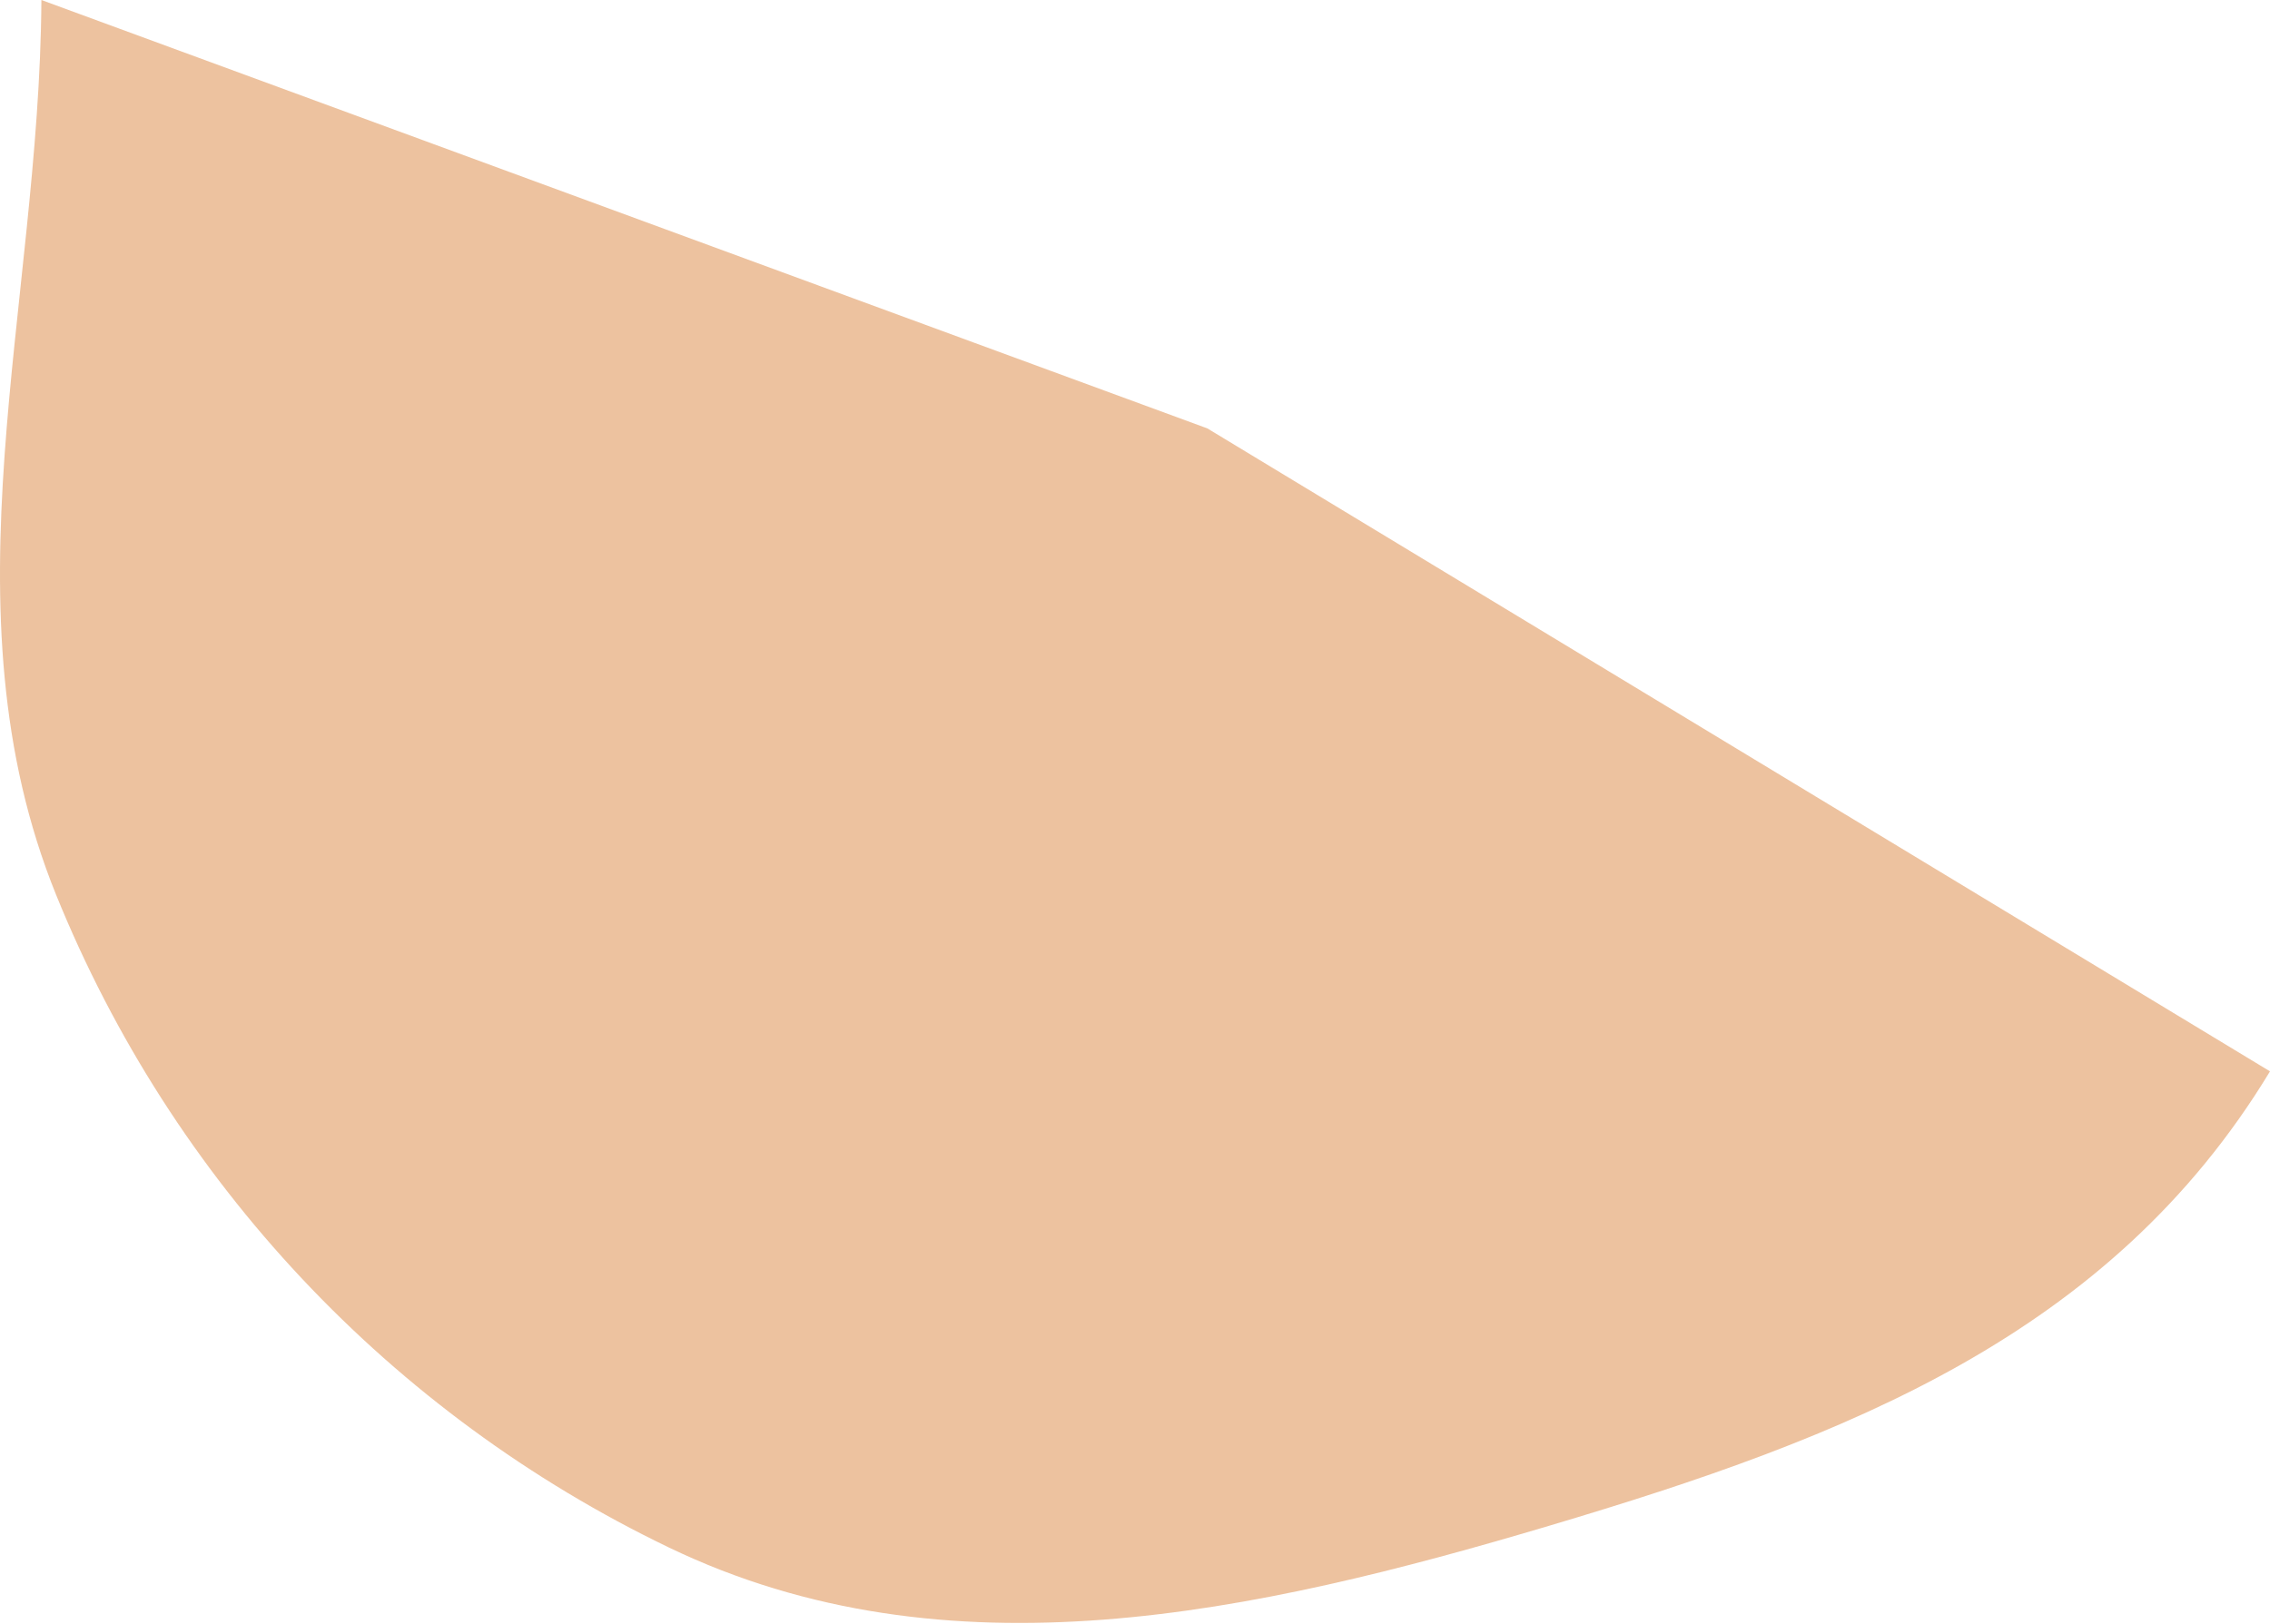 <?xml version="1.0" encoding="UTF-8"?> <svg xmlns="http://www.w3.org/2000/svg" width="907" height="649" viewBox="0 0 907 649" fill="none"> <path d="M907 428.178C843.112 533.744 737.647 574.485 619.378 609.672C501.108 644.859 378.516 671.968 267.311 618.495C156.107 565.022 68.809 472.042 22.445 357.691C-23.919 243.34 15.801 122.746 16.541 1.93532e-05L482.391 171.204L907 428.178Z" fill="#E1995F" fill-opacity="0.6"></path> </svg> 